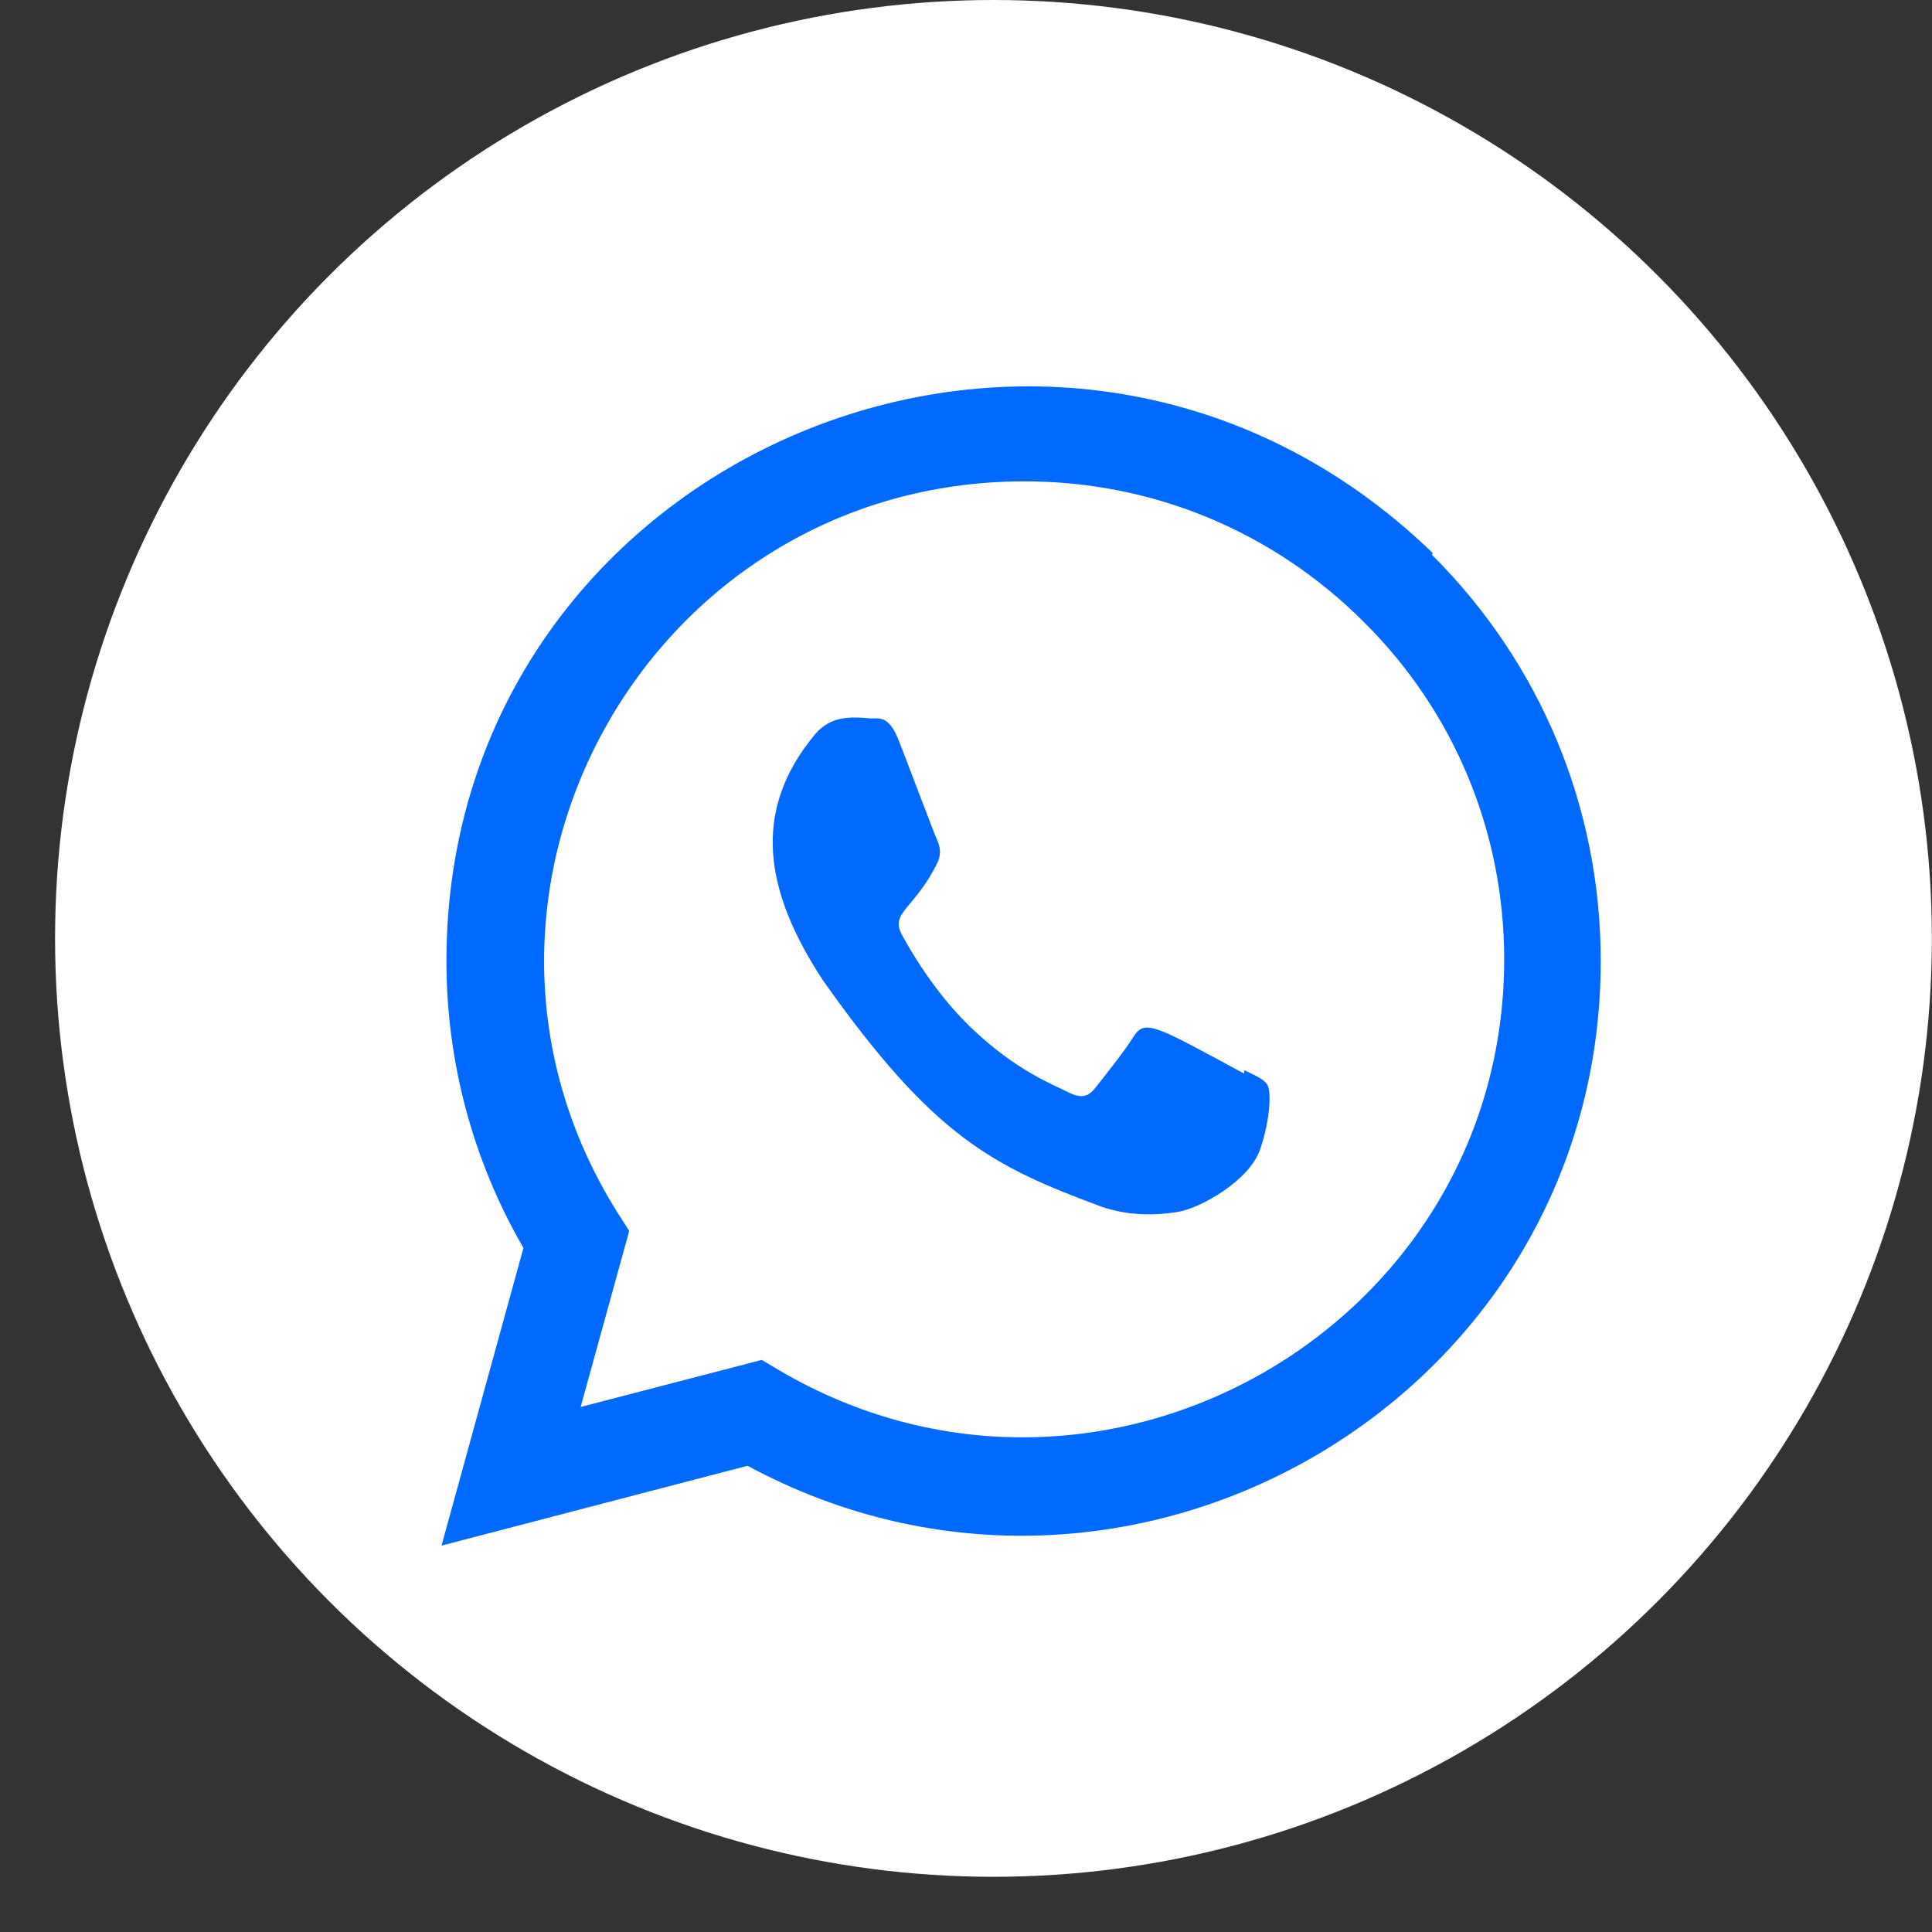 <?xml version="1.0" encoding="UTF-8"?> <svg xmlns="http://www.w3.org/2000/svg" width="28" height="28" viewBox="0 0 28 28" fill="none"><rect x="0" y="0" width="28" height="28" fill="#333333" stroke="none"/> <circle cx="14.398" cy="13.6" r="13.6" fill="white"></circle> <path d="M18.035 15.511L18.03 15.559C16.726 14.855 16.59 14.761 16.421 15.035C16.305 15.224 15.964 15.654 15.862 15.781C15.758 15.906 15.655 15.916 15.479 15.829C15.301 15.733 14.73 15.531 14.054 14.875C13.527 14.364 13.174 13.738 13.07 13.545C12.896 13.22 13.259 13.174 13.59 12.495C13.649 12.36 13.619 12.254 13.575 12.159C13.531 12.062 13.177 11.118 13.029 10.741C12.886 10.366 12.74 10.413 12.63 10.413C12.289 10.381 12.039 10.386 11.819 10.634C10.862 11.774 11.104 12.95 11.922 14.201C13.532 16.483 14.389 16.903 15.957 17.486C16.38 17.632 16.766 17.612 17.071 17.564C17.411 17.506 18.119 17.101 18.266 16.648C18.418 16.195 18.418 15.819 18.373 15.732C18.329 15.646 18.213 15.597 18.035 15.511Z" fill="#0069FF"></path> <path d="M20.763 8.014C15.381 2.811 6.473 6.585 6.47 13.925C6.47 15.392 6.854 16.823 7.586 18.086L6.399 22.4L10.834 21.243C16.367 24.232 23.196 20.263 23.199 13.929C23.199 11.706 22.331 9.614 20.753 8.041L20.763 8.014ZM21.8 13.906C21.796 19.249 15.931 22.586 11.292 19.859L11.04 19.709L8.415 20.391L9.119 17.84L8.951 17.577C6.064 12.982 9.381 6.976 14.85 6.976C16.707 6.976 18.451 7.701 19.764 9.013C21.077 10.314 21.8 12.058 21.8 13.906Z" fill="#0069FF"></path> </svg> 